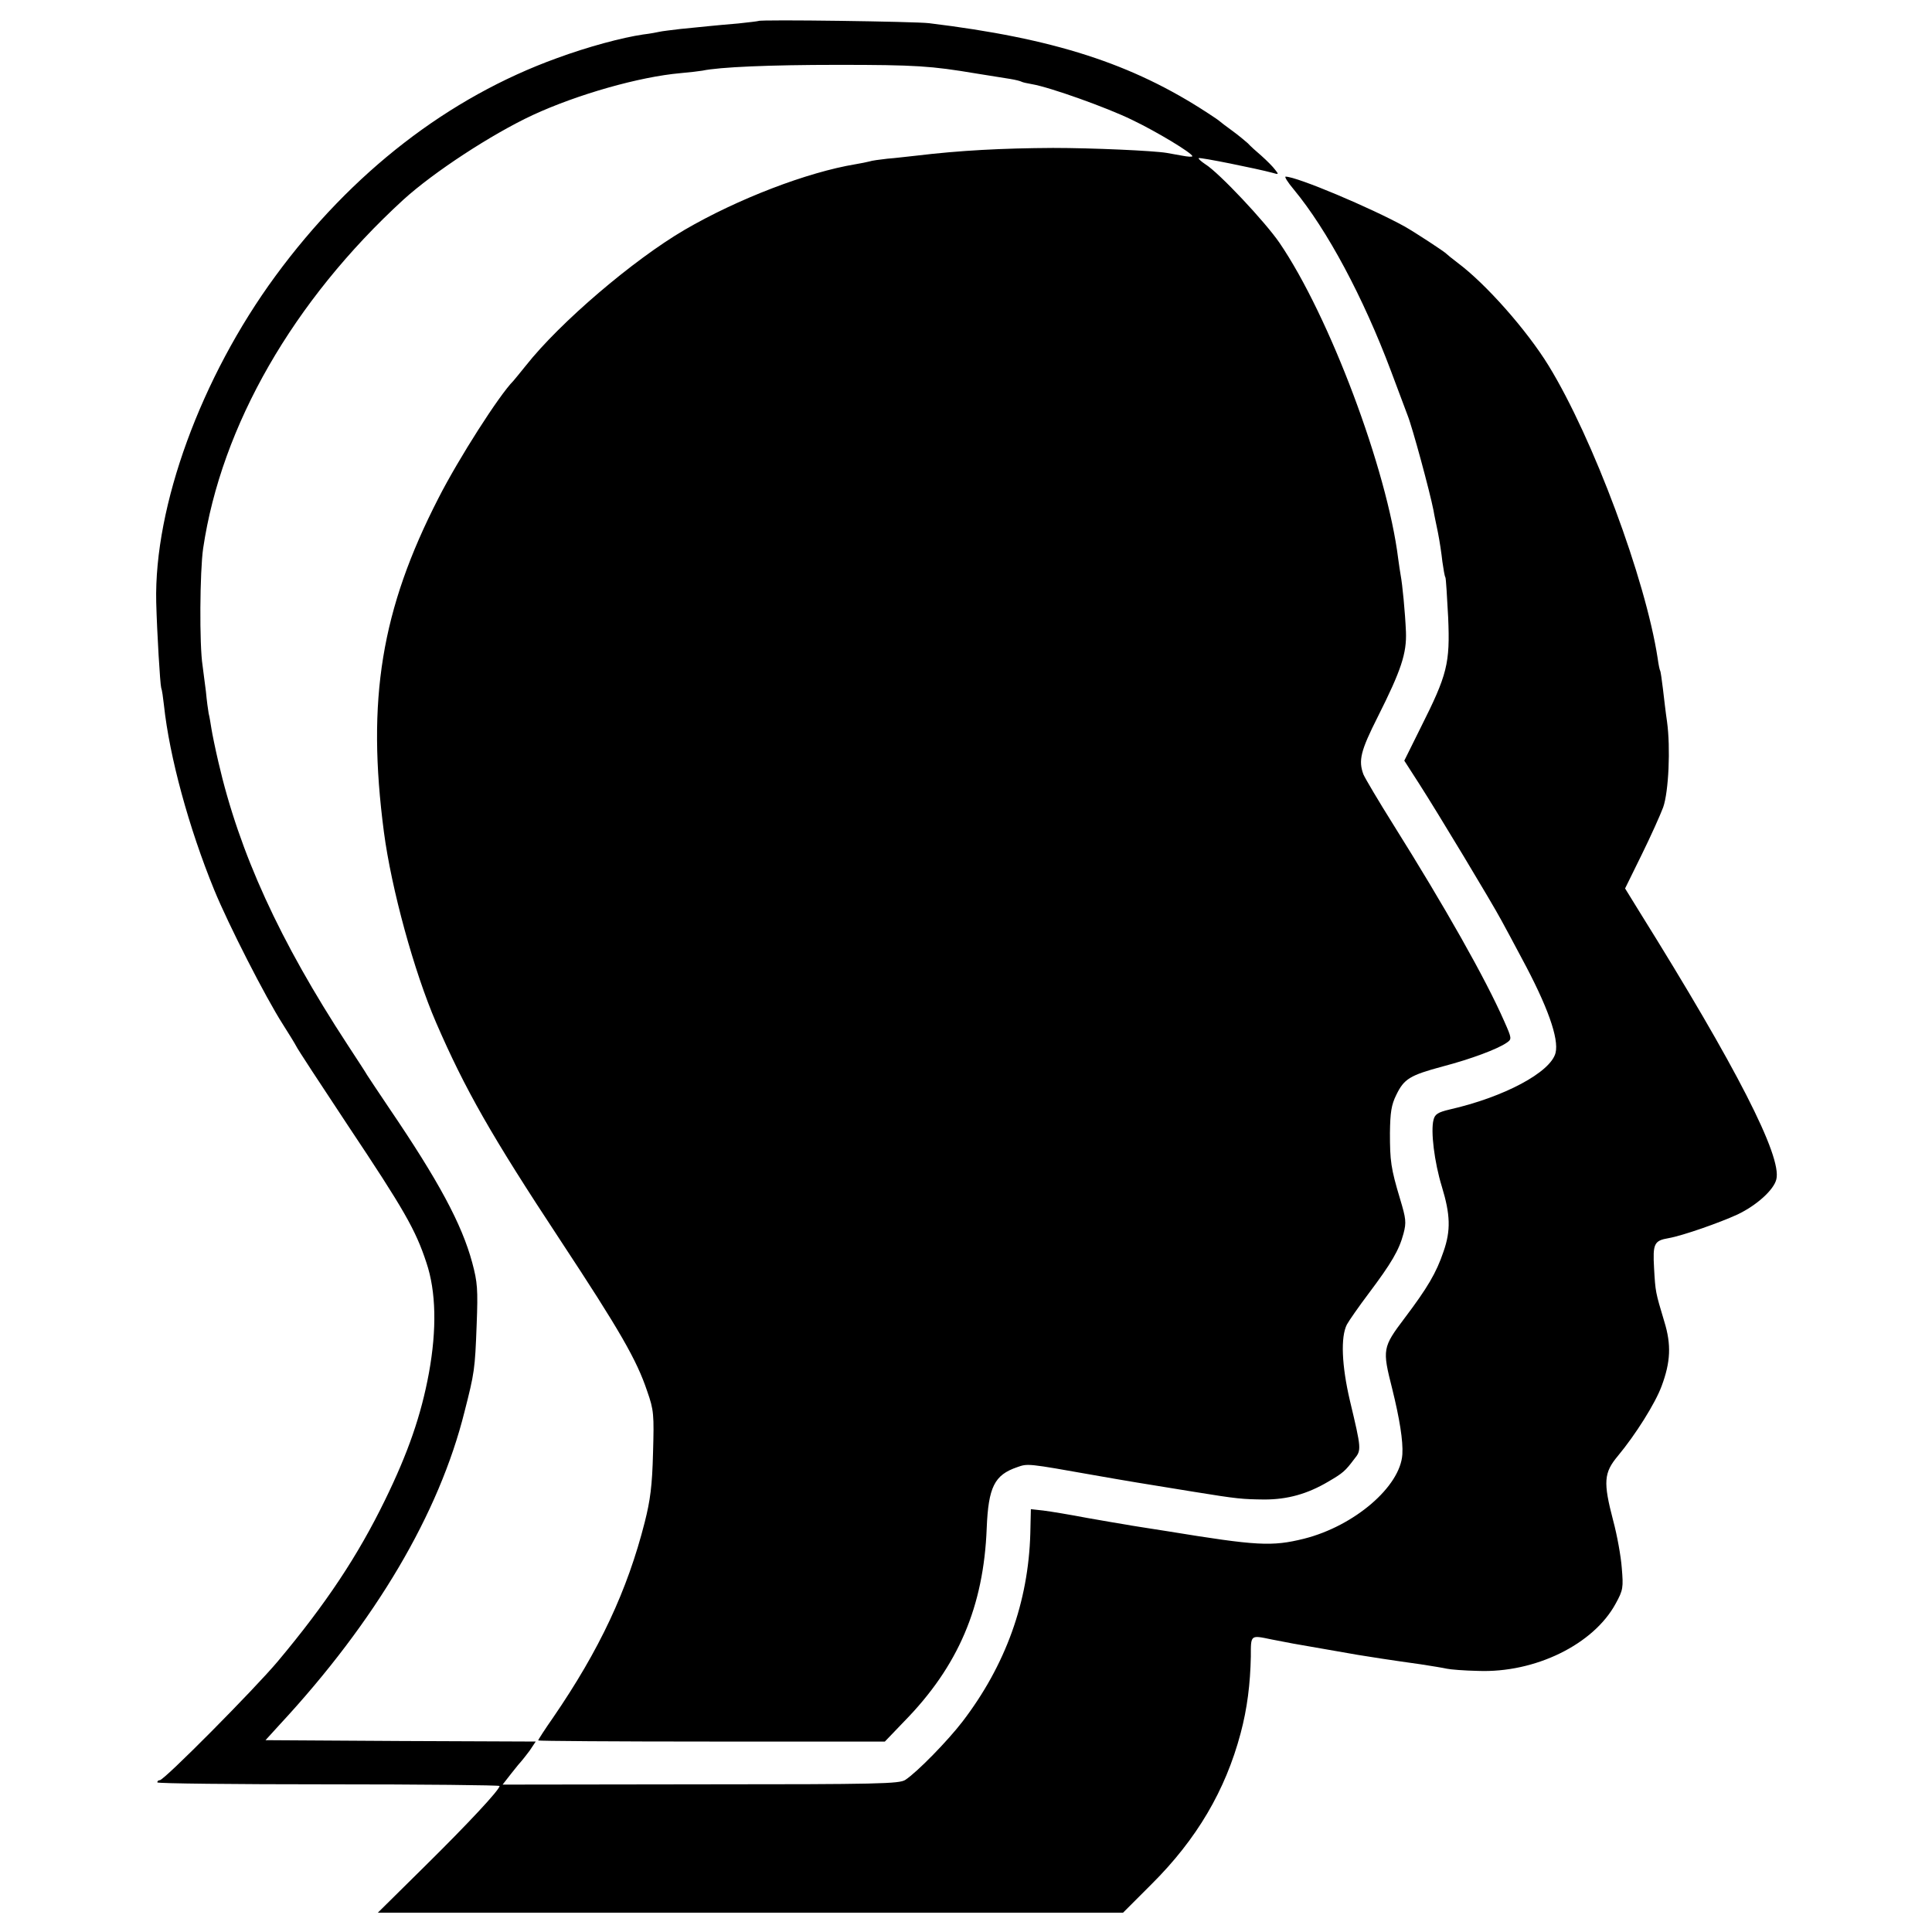 <?xml version="1.0" standalone="no"?>
<!DOCTYPE svg PUBLIC "-//W3C//DTD SVG 20010904//EN"
 "http://www.w3.org/TR/2001/REC-SVG-20010904/DTD/svg10.dtd">
<svg version="1.0" xmlns="http://www.w3.org/2000/svg"
 width="700pt" height="700pt" viewBox="0 0 700 700"
 preserveAspectRatio="xMidYMid meet">
<g transform="translate(0,700) scale(0.1,-0.1)"
fill="#000000" stroke="none">
<path d="M2748 6924 c-2 -1 -35 -5 -73 -9 -39 -3 -88 -8 -110 -10 -22 -2 -67
-7 -100 -10 -33 -4 -67 -8 -75 -10 -8 -2 -35 -7 -60 -10 -75 -11 -199 -44
-313 -86 -392 -142 -743 -413 -1019 -789 -270 -368 -440 -834 -432 -1182 3
-113 14 -295 18 -310 3 -7 7 -36 10 -63 20 -187 90 -444 182 -669 52 -127 186
-389 248 -486 23 -36 45 -72 49 -80 3 -8 89 -139 189 -290 202 -303 244 -376
283 -495 35 -104 38 -241 9 -400 -28 -152 -75 -288 -159 -460 -98 -201 -213
-375 -389 -585 -85 -101 -411 -430 -427 -430 -5 0 -9 -3 -9 -8 0 -4 279 -7
620 -7 341 0 620 -3 620 -6 0 -14 -114 -136 -271 -291 l-170 -168 1350 0 1350
0 103 103 c164 163 268 340 323 547 24 90 35 179 37 278 0 80 -2 78 75 62 26
-5 62 -12 78 -15 93 -16 213 -37 235 -41 29 -5 126 -20 227 -34 39 -6 82 -13
95 -16 13 -3 64 -7 113 -8 207 -8 419 96 499 244 27 49 28 58 22 129 -3 42
-17 119 -31 171 -37 141 -34 174 17 235 64 77 135 190 158 252 33 88 36 151
10 235 -32 107 -32 106 -37 193 -5 89 0 100 53 109 51 9 185 56 250 86 69 33
131 89 140 127 21 83 -145 407 -495 968 l-53 86 60 122 c33 67 68 145 78 172
20 57 27 216 14 310 -5 33 -11 87 -15 120 -4 32 -8 62 -10 65 -2 3 -6 23 -9
45 -44 287 -234 797 -395 1060 -80 130 -228 297 -330 373 -20 15 -38 30 -41
33 -6 7 -113 77 -150 98 -123 68 -391 181 -432 181 -5 0 8 -21 30 -47 120
-145 251 -389 352 -658 29 -77 56 -149 60 -160 17 -42 80 -274 94 -345 2 -14
10 -50 16 -80 6 -30 13 -77 16 -105 4 -27 8 -53 11 -57 2 -4 6 -70 10 -146 7
-166 -3 -206 -99 -397 l-60 -121 54 -84 c68 -106 262 -428 298 -495 15 -27 48
-89 73 -136 94 -174 136 -292 123 -344 -18 -70 -186 -160 -384 -205 -42 -10
-53 -17 -58 -37 -11 -41 3 -154 30 -242 31 -102 33 -159 6 -236 -26 -77 -58
-131 -141 -241 -80 -106 -81 -113 -45 -255 27 -109 40 -190 37 -238 -7 -117
-174 -260 -356 -306 -117 -29 -170 -26 -495 27 -69 11 -136 21 -150 24 -14 2
-77 13 -140 24 -63 12 -135 24 -160 27 l-45 5 -2 -88 c-7 -248 -89 -477 -246
-682 -53 -69 -163 -182 -207 -211 -22 -14 -94 -16 -741 -16 l-718 -1 32 41
c17 22 34 42 37 45 3 3 16 20 29 37 l22 33 -490 2 -489 3 51 56 c348 375 578
765 670 1134 36 141 38 153 44 315 5 129 3 154 -16 225 -38 141 -123 298 -301
560 -41 61 -77 115 -80 120 -3 6 -35 55 -71 110 -246 376 -392 695 -468 1025
-11 47 -22 101 -25 120 -3 19 -7 44 -10 55 -2 11 -7 47 -10 80 -4 33 -10 75
-12 93 -12 75 -10 342 2 425 66 445 327 898 725 1263 111 101 321 238 469 307
162 75 387 139 536 152 33 3 68 7 79 9 61 13 242 21 490 21 284 0 339 -4 500
-31 50 -8 106 -17 125 -20 19 -3 38 -8 41 -10 3 -2 20 -6 38 -9 65 -11 272
-85 362 -129 90 -43 219 -121 219 -132 0 -3 -17 -2 -37 2 -21 4 -46 8 -56 10
-48 8 -269 18 -412 18 -184 -1 -337 -9 -495 -28 -30 -3 -77 -9 -105 -11 -27
-3 -57 -7 -65 -10 -8 -2 -31 -7 -50 -10 -175 -29 -426 -125 -620 -238 -186
-109 -451 -335 -575 -492 -22 -27 -42 -52 -45 -55 -51 -51 -198 -281 -271
-424 -208 -405 -261 -731 -198 -1211 27 -205 109 -505 189 -690 105 -242 199
-408 451 -790 214 -325 276 -432 314 -546 24 -68 25 -84 21 -224 -3 -118 -10
-171 -30 -250 -63 -248 -164 -463 -332 -708 -30 -43 -54 -80 -54 -83 0 -2 282
-4 628 -4 l628 0 70 73 c196 200 288 416 299 700 6 149 28 193 110 221 39 14
37 14 280 -29 119 -21 174 -30 360 -60 160 -26 176 -27 256 -28 84 0 156 20
232 65 53 31 61 38 94 82 26 32 26 35 -16 211 -30 128 -34 231 -11 276 7 13
43 65 80 114 81 108 109 155 125 215 11 41 9 55 -12 125 -34 113 -37 139 -37
241 1 73 5 101 23 137 28 58 49 71 168 103 103 27 199 63 232 86 19 13 19 15
-9 78 -68 155 -216 416 -401 711 -54 86 -103 169 -109 183 -19 51 -10 86 52
209 85 169 105 230 102 308 -3 71 -13 173 -19 204 -2 11 -6 38 -9 60 -40 324
-250 881 -430 1145 -52 76 -219 254 -269 285 -15 10 -26 20 -24 22 4 4 211
-38 267 -53 23 -7 24 -6 10 11 -8 11 -30 33 -49 50 -19 16 -42 37 -50 46 -9 8
-34 29 -56 45 -22 16 -42 31 -45 34 -3 3 -23 17 -45 31 -274 179 -557 270
-1009 325 -47 6 -613 14 -618 8z"/>
</g>
</svg>
